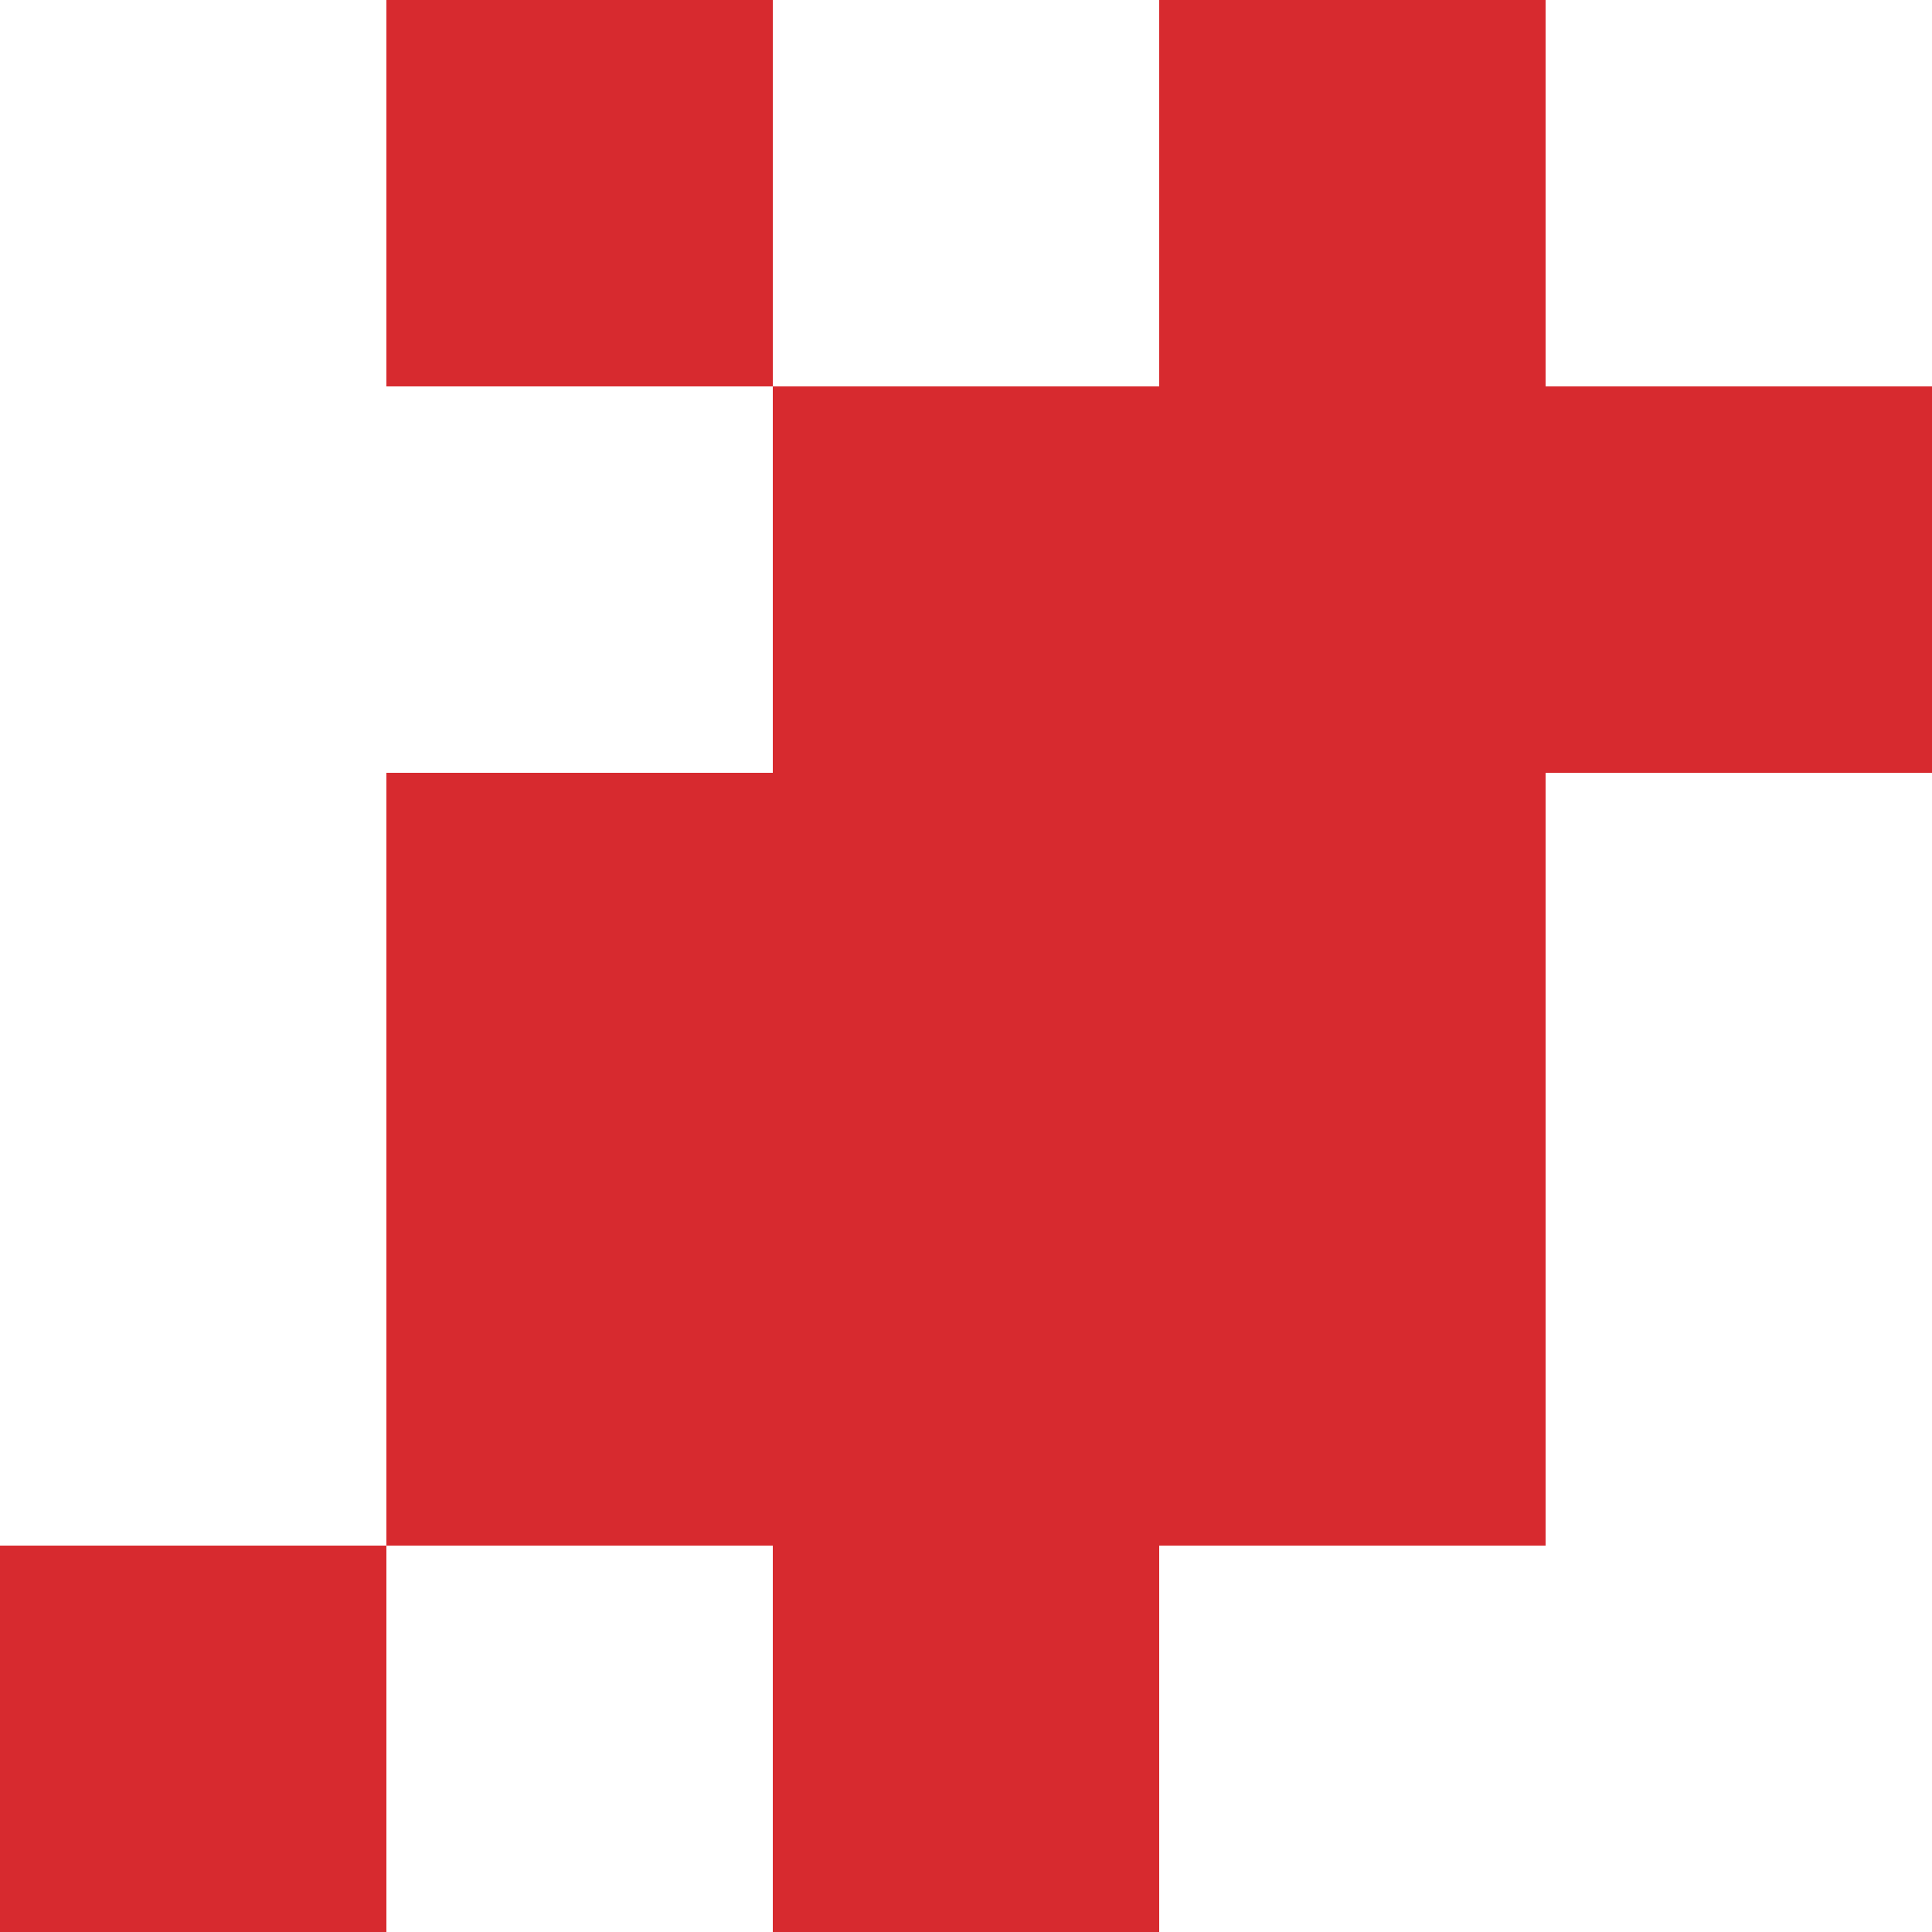 <svg xmlns="http://www.w3.org/2000/svg" width="55" height="55" viewBox="0 0 55 55">
  <defs>
    <style>
      .cls-1 {
        fill: #d72a2f;
        fill-rule: evenodd;
      }
    </style>
  </defs>
  <path class="cls-1" d="M44,22V44H33V55H22V44H11V22H22V11H33V0H44V11H55V22H44ZM0,55V44H11V55H0ZM11,0H22V11H11V0Z"/>
</svg>
